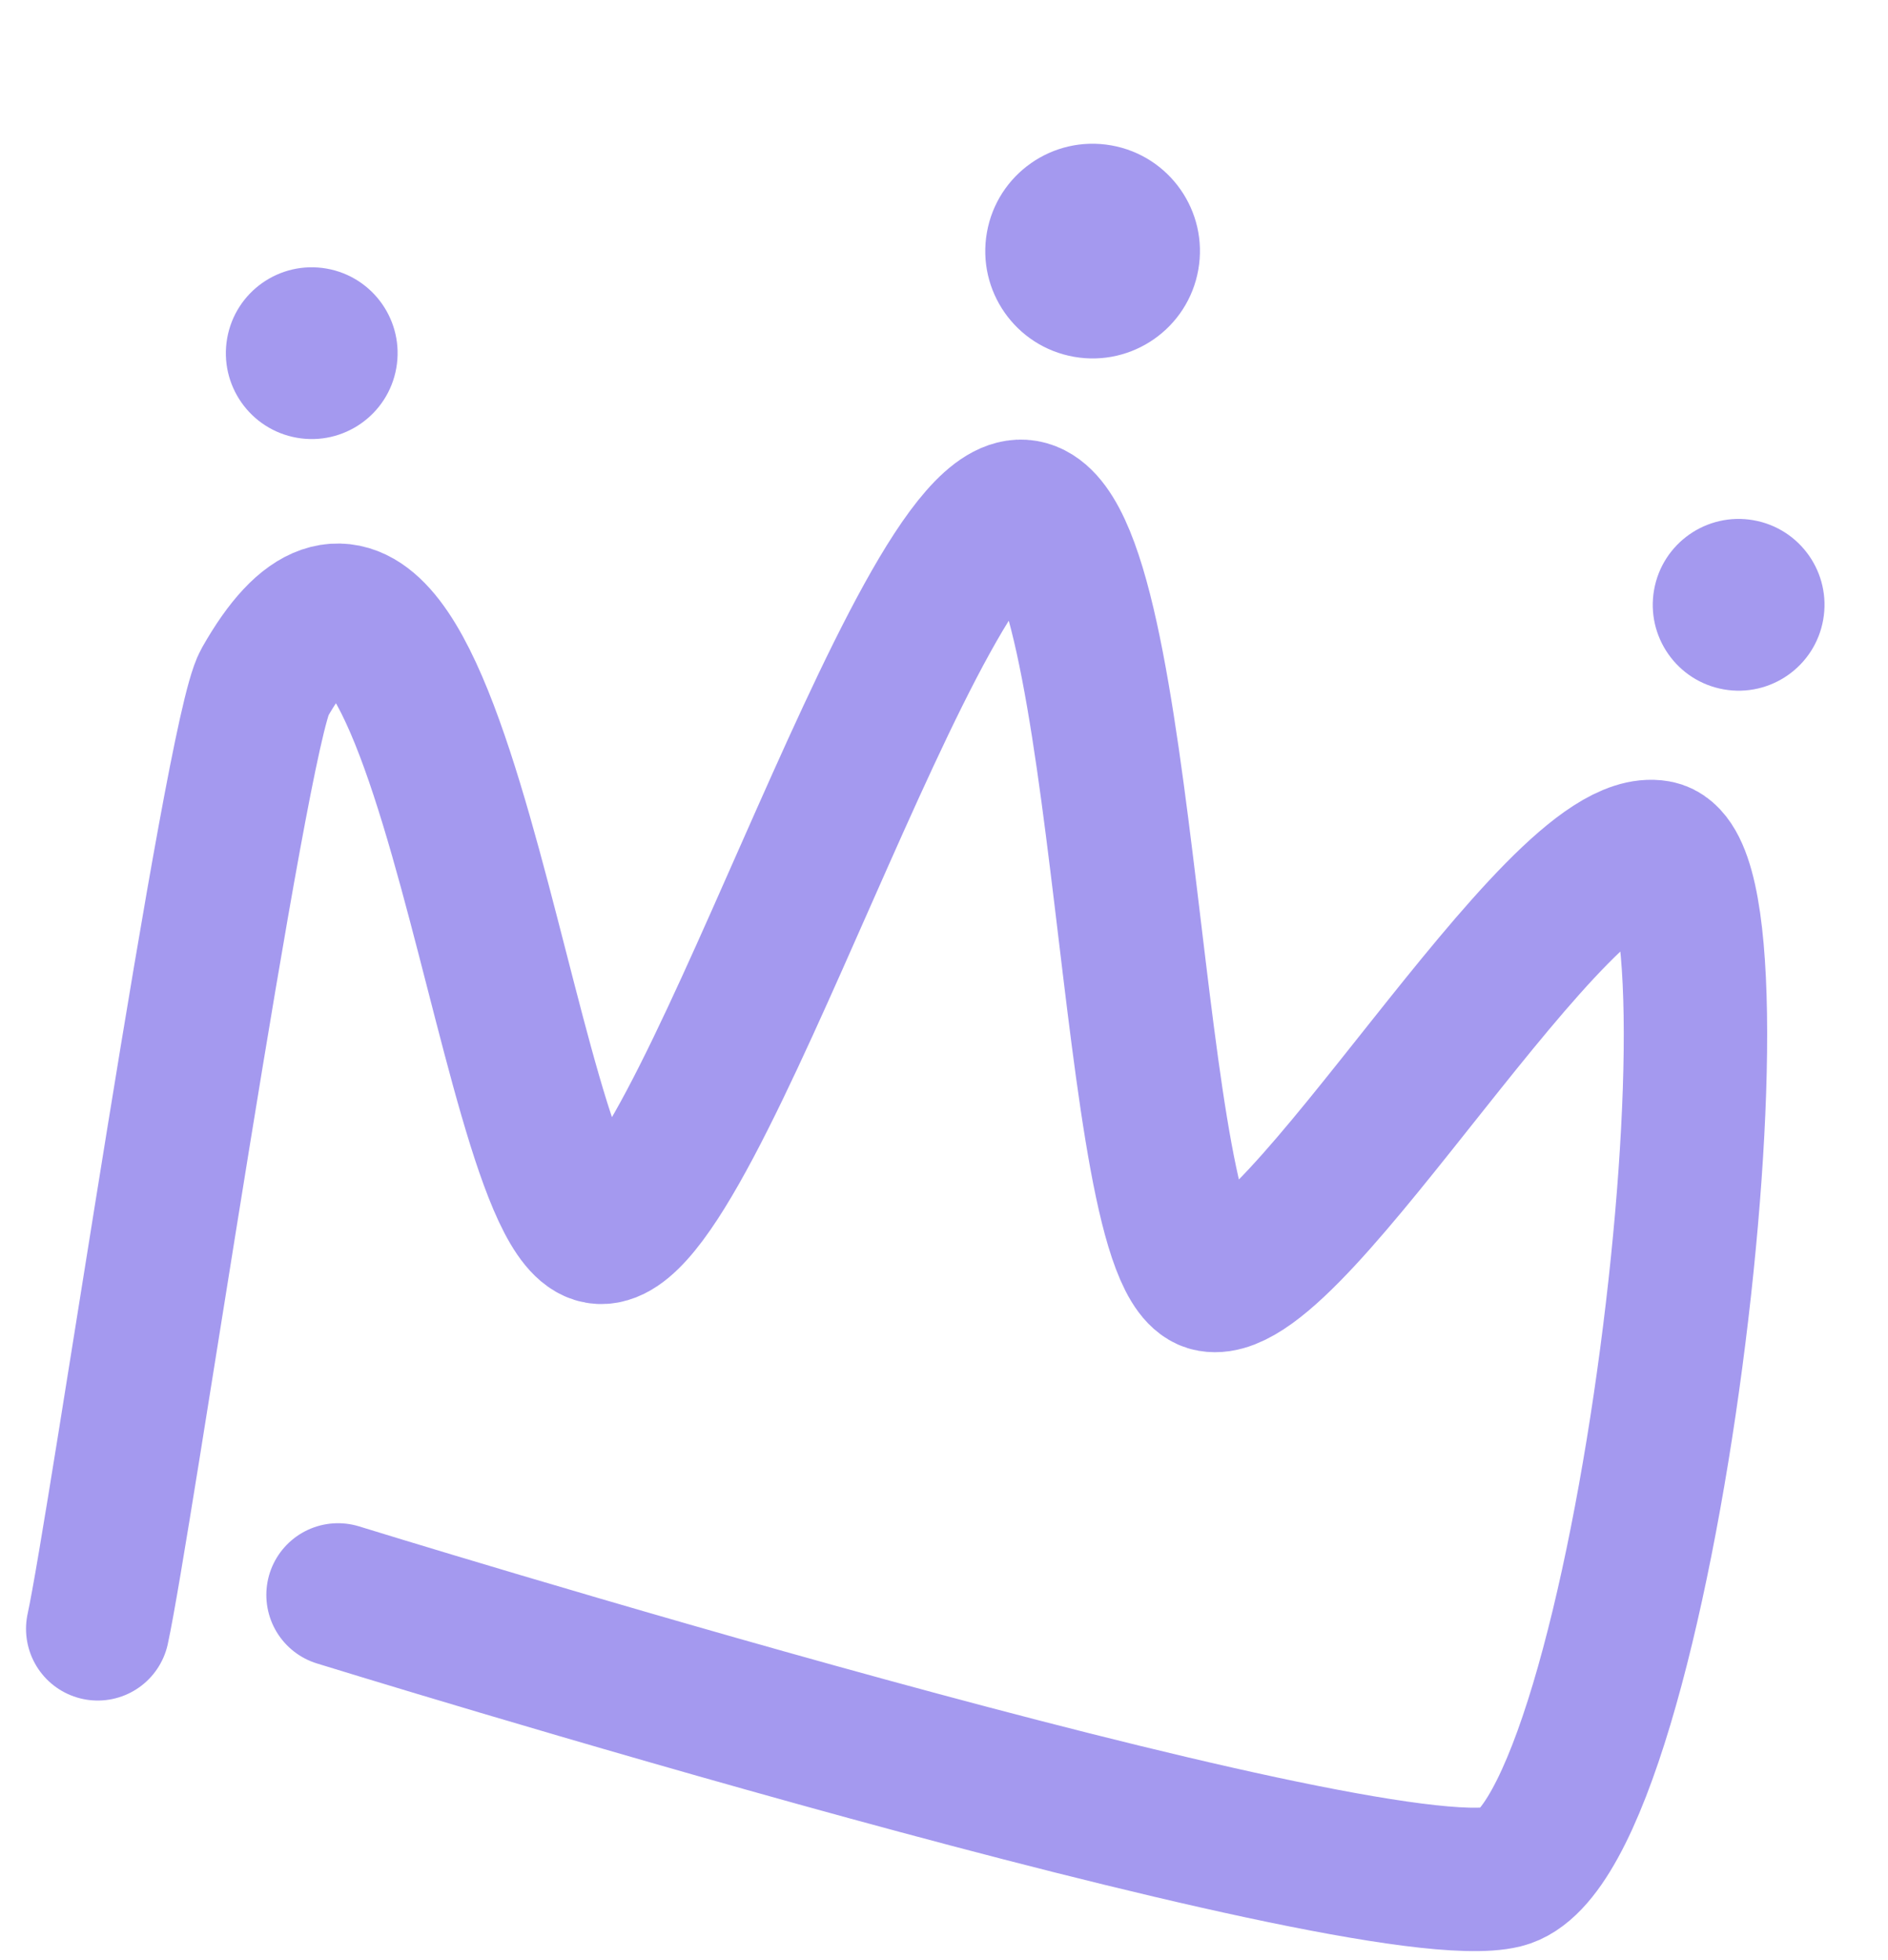 <svg xmlns="http://www.w3.org/2000/svg" width="79" height="82" viewBox="0 0 79 82" fill="none"><path d="M4.089 68.147C5 64 9.851 30.713 11.069 28.564C18.351 15.712 21.049 50.845 25.029 51.547C29.009 52.248 38.461 20.626 42.884 21.406C47.307 22.186 47.128 52.935 50.667 53.559C54.205 54.183 65.129 34.905 69.33 35.645C73.532 36.386 68.868 77.061 62.91 78.519C56.953 79.976 14.144 66.728 14.144 66.728" stroke="#A499EF" stroke-width="6" stroke-linecap="round"></path><circle cx="13.044" cy="14.776" r="3.593" transform="rotate(10 13.044 14.776)" fill="#A499EF"></circle><circle cx="72.75" cy="25.304" r="3.593" transform="rotate(10 72.75 25.304)" fill="#A499EF"></circle><circle cx="45.718" cy="10.505" r="4.491" transform="rotate(10 45.718 10.505)" fill="#A499EF"></circle></svg>